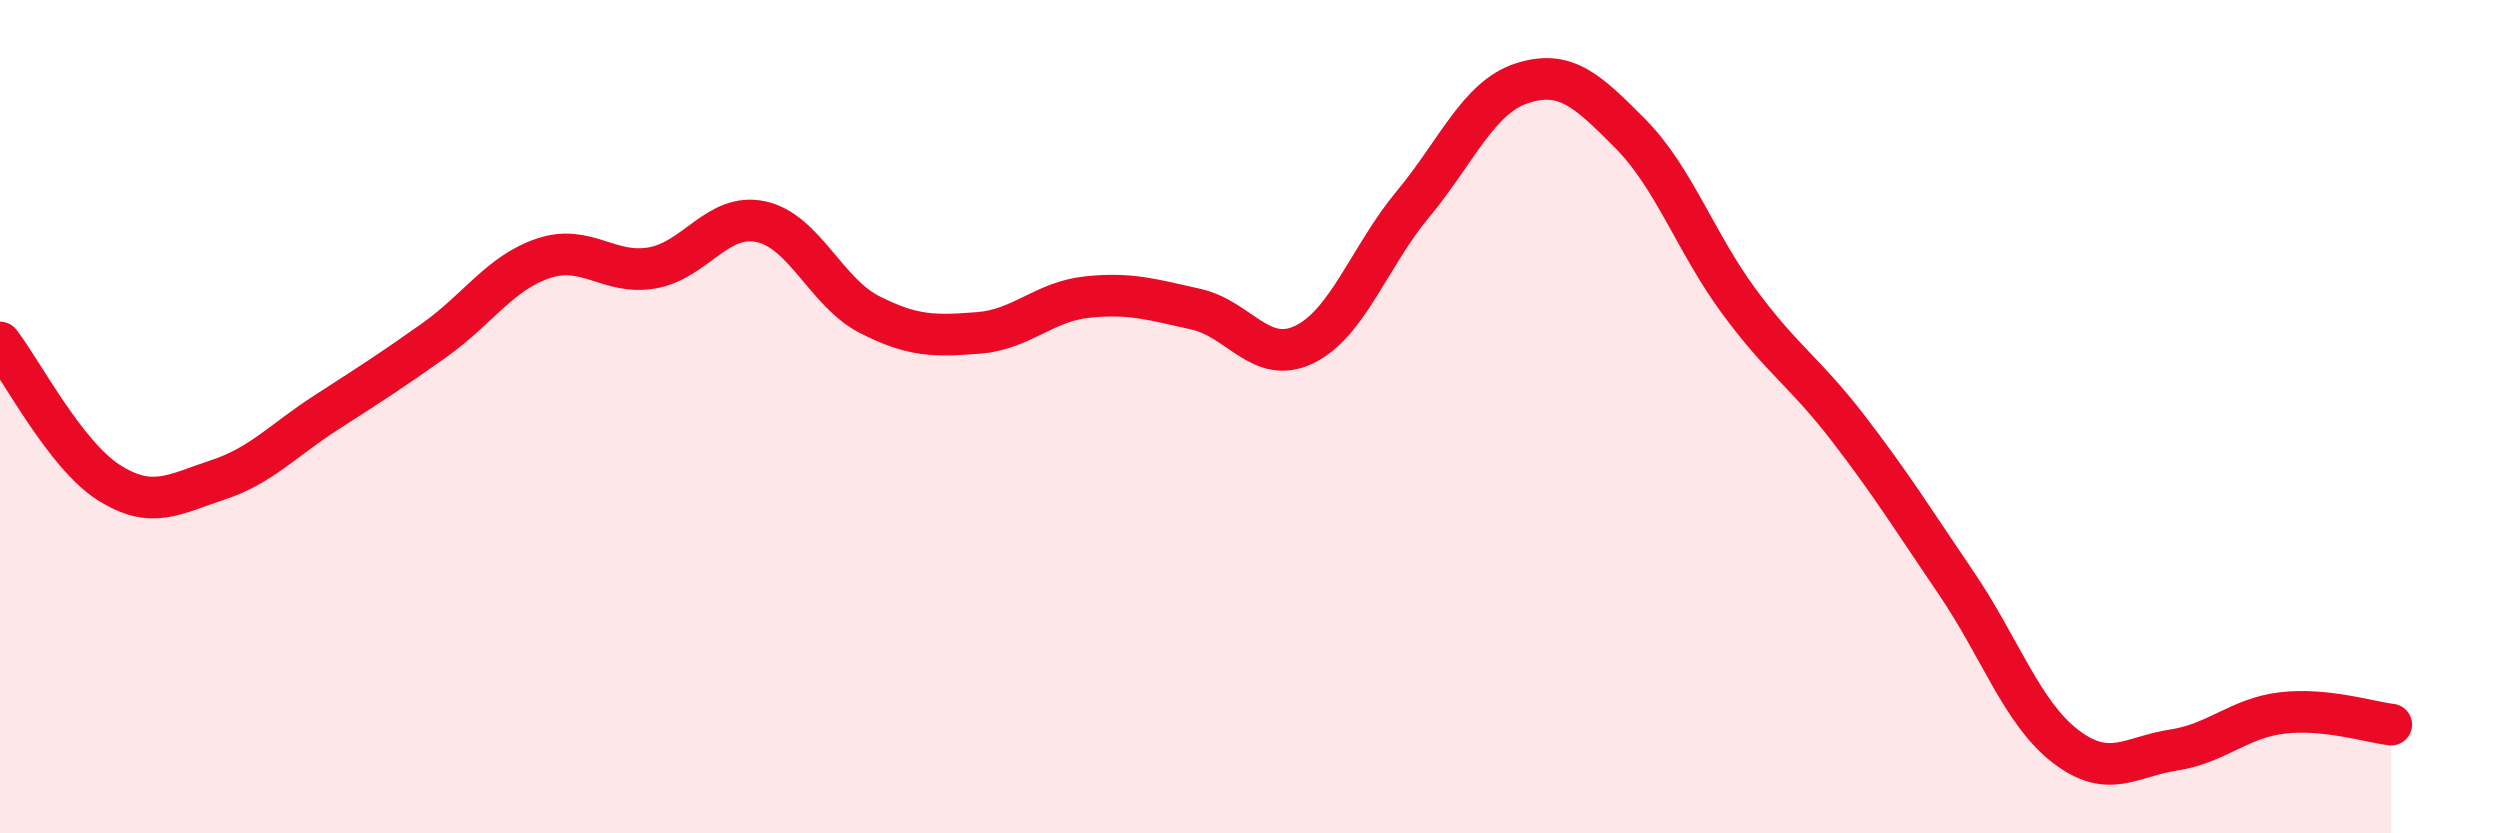 
    <svg width="60" height="20" viewBox="0 0 60 20" xmlns="http://www.w3.org/2000/svg">
      <path
        d="M 0,8.22 C 0.52,8.89 1.57,10.92 2.61,11.58 C 3.65,12.24 4.18,11.86 5.22,11.52 C 6.26,11.18 6.79,10.57 7.83,9.9 C 8.87,9.23 9.39,8.9 10.43,8.16 C 11.47,7.42 12,6.55 13.04,6.2 C 14.08,5.85 14.61,6.61 15.65,6.43 C 16.69,6.25 17.22,5.1 18.26,5.32 C 19.3,5.54 19.83,7.02 20.87,7.55 C 21.91,8.08 22.44,8.07 23.48,7.99 C 24.52,7.91 25.05,7.24 26.09,7.13 C 27.13,7.02 27.66,7.19 28.7,7.42 C 29.74,7.65 30.26,8.77 31.3,8.27 C 32.34,7.77 32.87,6.15 33.91,4.9 C 34.95,3.65 35.48,2.34 36.52,2 C 37.56,1.66 38.09,2.16 39.13,3.21 C 40.17,4.26 40.7,5.83 41.74,7.24 C 42.78,8.65 43.31,8.92 44.35,10.27 C 45.39,11.62 45.92,12.48 46.96,14.01 C 48,15.54 48.53,17.11 49.57,17.91 C 50.61,18.71 51.13,18.16 52.17,18 C 53.21,17.84 53.74,17.23 54.78,17.11 C 55.82,16.99 56.87,17.33 57.39,17.39L57.39 20L0 20Z"
        fill="#EB0A25"
        opacity="0.1"
        stroke-linecap="round"
        stroke-linejoin="round"
      />
      <path
        d="M 0,8.22 C 0.52,8.89 1.57,10.92 2.61,11.58 C 3.65,12.24 4.18,11.86 5.22,11.52 C 6.26,11.18 6.79,10.57 7.83,9.9 C 8.87,9.23 9.39,8.9 10.43,8.16 C 11.47,7.42 12,6.55 13.04,6.2 C 14.08,5.85 14.61,6.61 15.65,6.43 C 16.69,6.25 17.22,5.1 18.26,5.32 C 19.3,5.54 19.83,7.02 20.87,7.55 C 21.91,8.08 22.44,8.07 23.48,7.99 C 24.52,7.91 25.05,7.24 26.09,7.13 C 27.13,7.02 27.66,7.19 28.7,7.42 C 29.74,7.65 30.26,8.77 31.3,8.27 C 32.34,7.77 32.87,6.15 33.91,4.9 C 34.95,3.65 35.48,2.34 36.52,2 C 37.56,1.66 38.09,2.16 39.13,3.21 C 40.17,4.26 40.7,5.83 41.74,7.24 C 42.78,8.65 43.31,8.92 44.35,10.27 C 45.39,11.62 45.92,12.48 46.96,14.01 C 48,15.54 48.53,17.11 49.57,17.91 C 50.61,18.71 51.13,18.16 52.17,18 C 53.21,17.84 53.74,17.23 54.78,17.11 C 55.82,16.99 56.87,17.33 57.39,17.39"
        stroke="#EB0A25"
        stroke-width="1"
        fill="none"
        stroke-linecap="round"
        stroke-linejoin="round"
      />
    </svg>
  